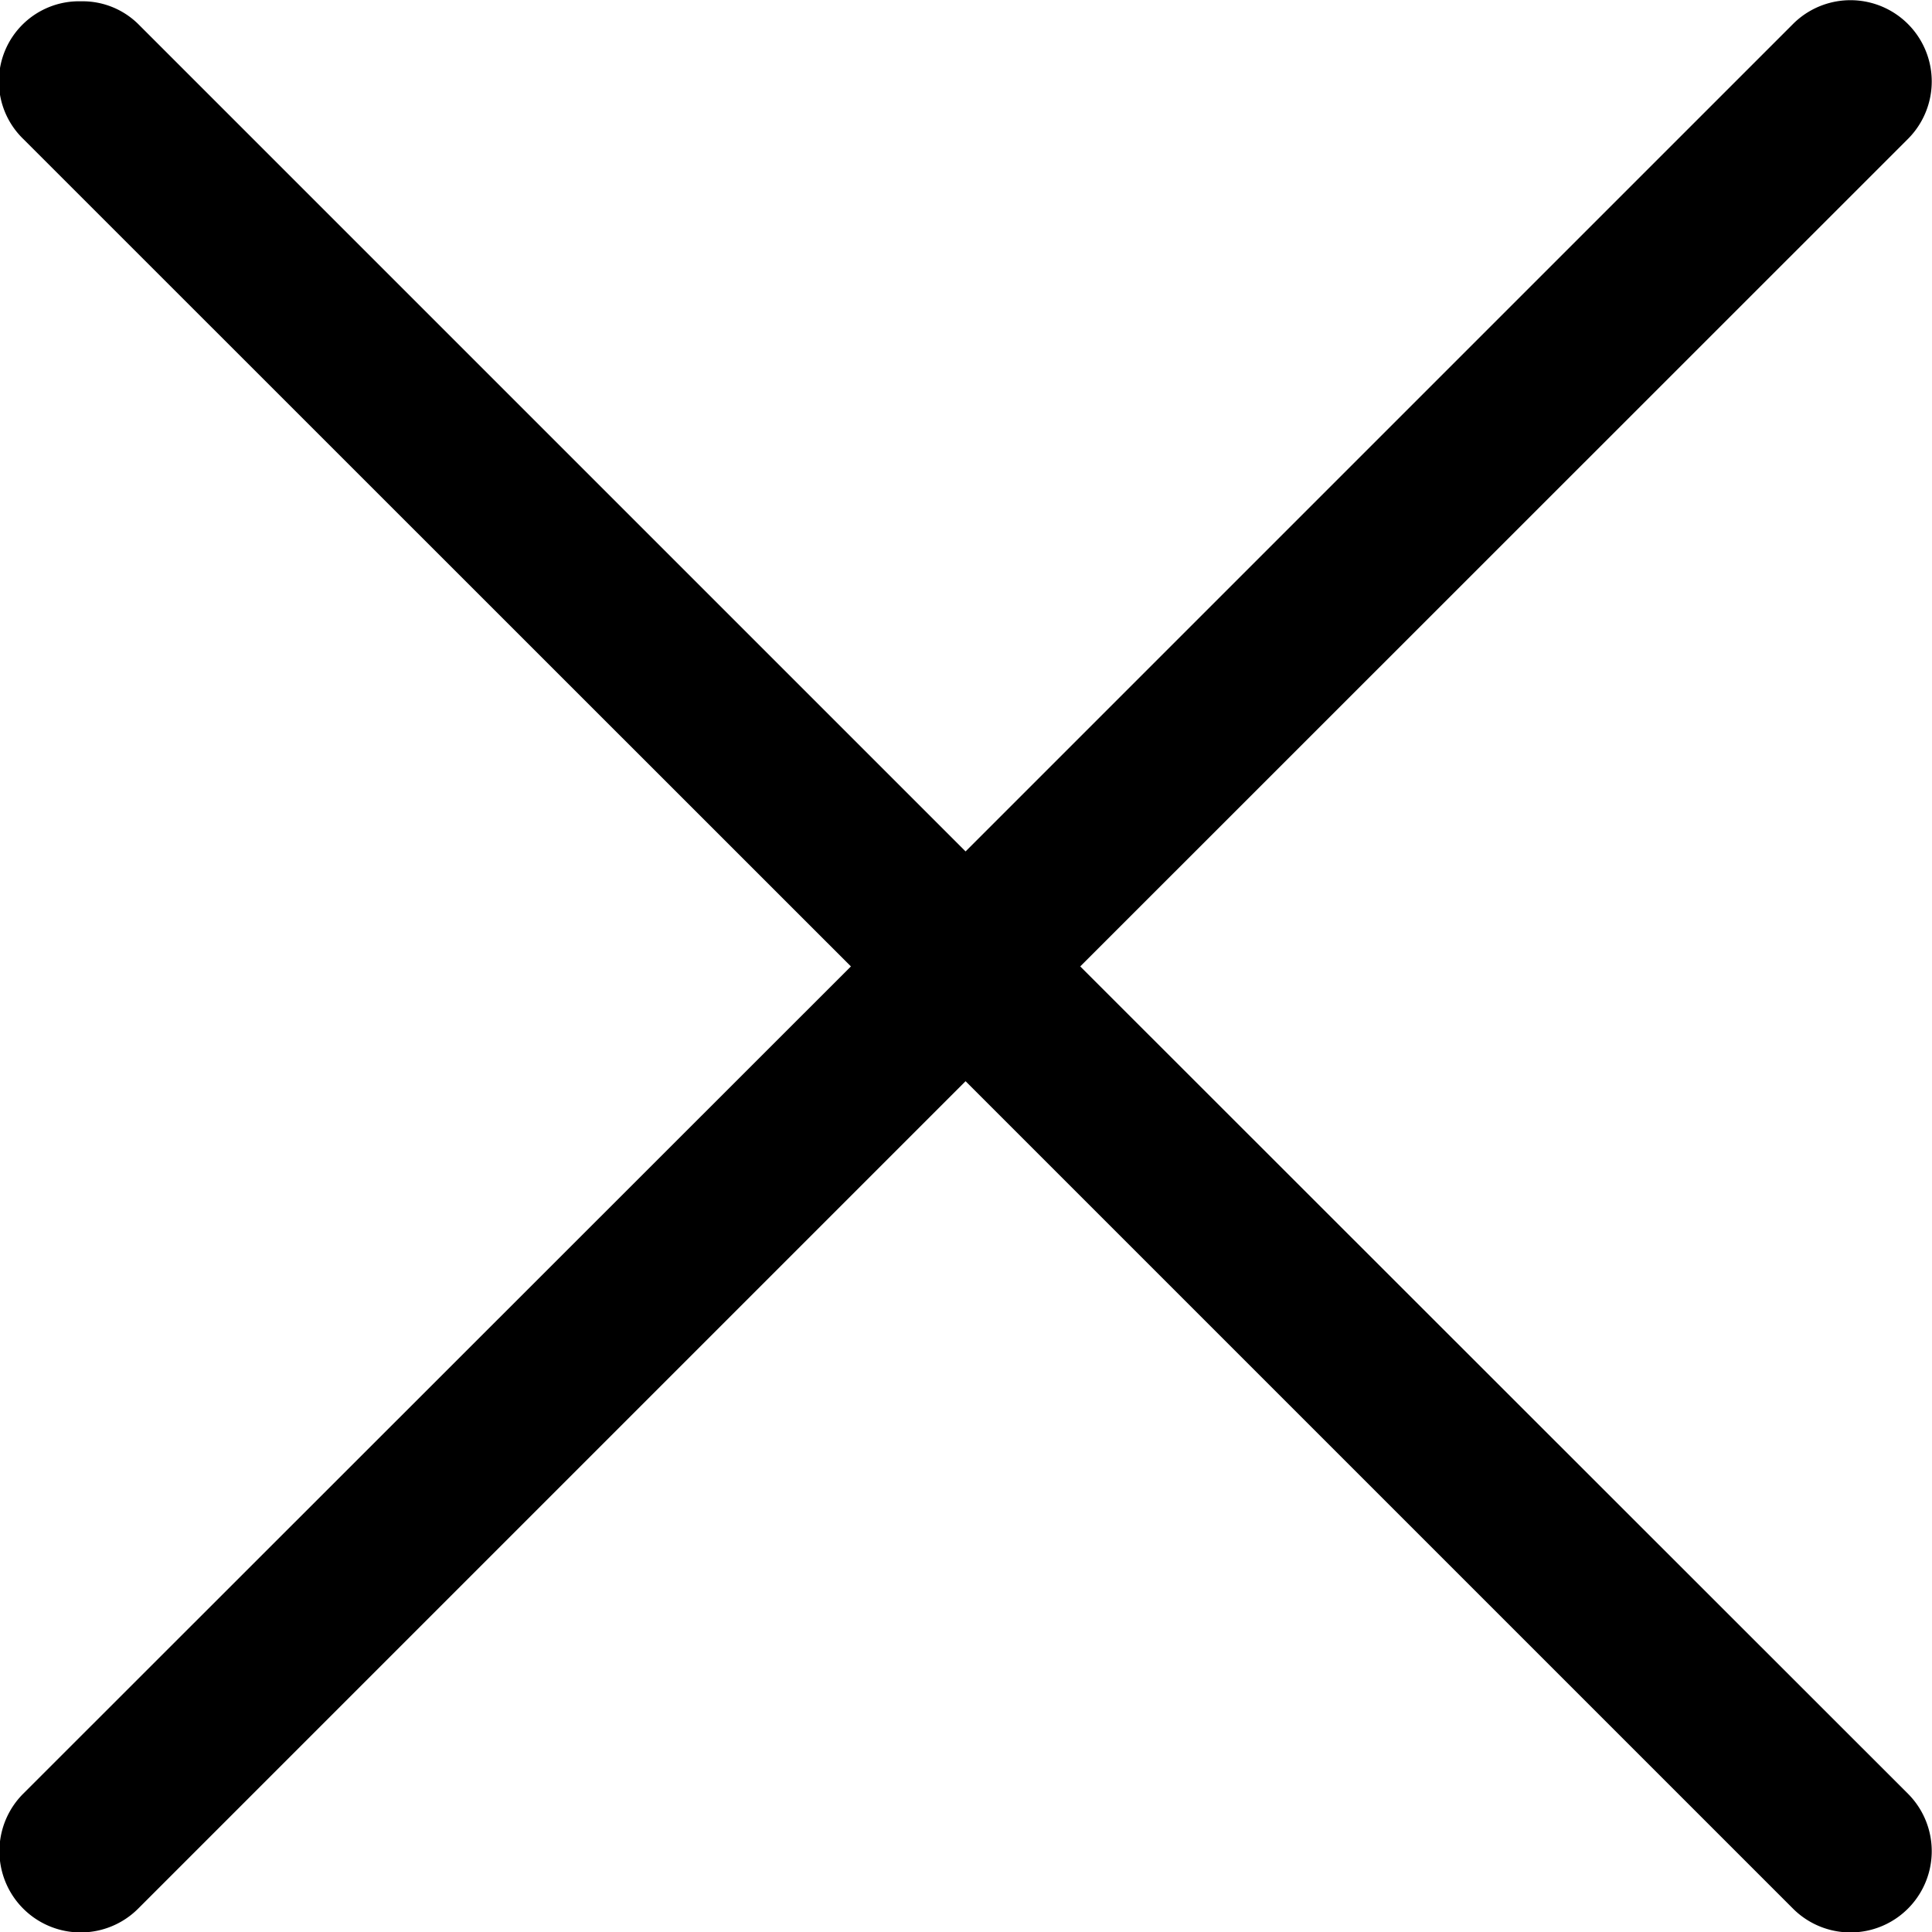 <svg xmlns="http://www.w3.org/2000/svg" width="46" height="46" viewBox="0 0 46 46">
<defs>
    <style>
      .cls-1 {
        fill-rule: evenodd;
      }
    </style>
  </defs>
  <path id="Forme_14" data-name="Forme 14" class="cls-1" d="M1474.93,155a1.908,1.908,0,0,0-1.38,3.274l19.71,19.705-19.71,19.7a1.935,1.935,0,0,0,2.74,2.733l19.7-19.7,19.7,19.7a1.935,1.935,0,0,0,2.74-2.733l-19.71-19.7,19.71-19.705a1.935,1.935,0,0,0-2.74-2.733l-19.7,19.7-19.7-19.7A1.887,1.887,0,0,0,1474.93,155Z" transform="translate(-1473 -154.969)"/>
</svg>
